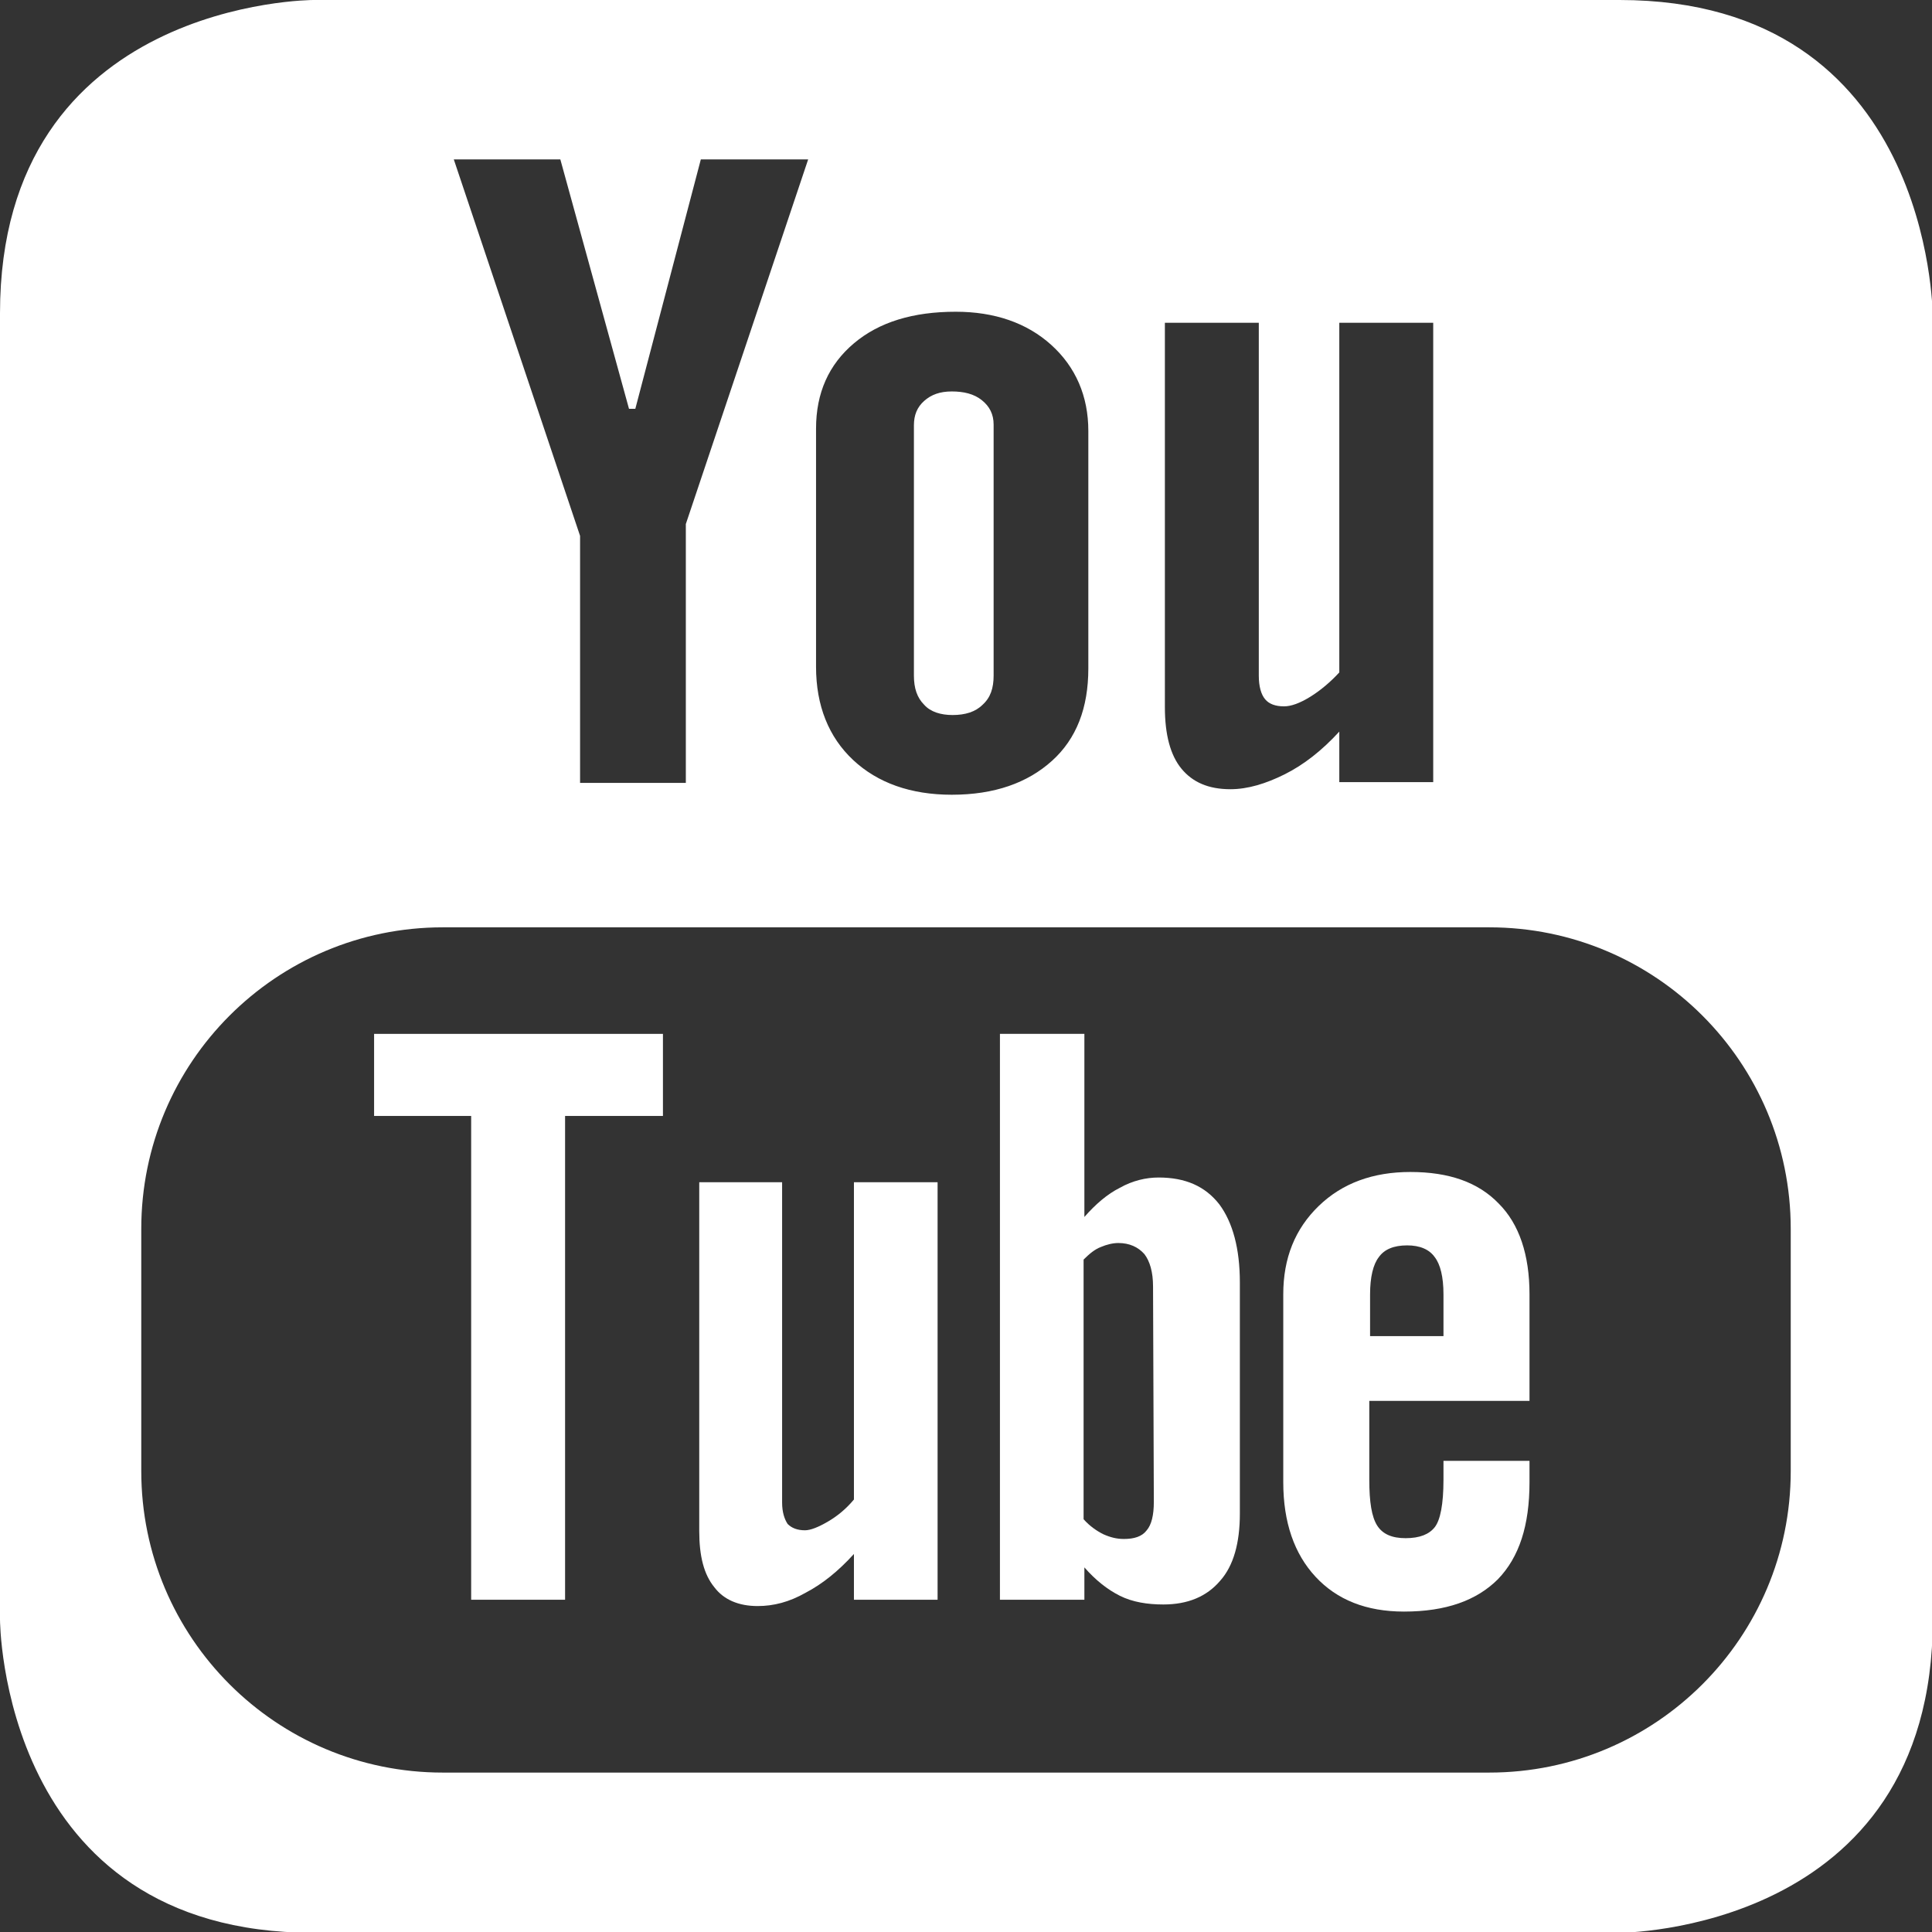 <?xml version="1.0" encoding="utf-8"?>
<!-- Generator: Adobe Illustrator 23.0.2, SVG Export Plug-In . SVG Version: 6.00 Build 0)  -->
<svg version="1.1" id="Layer_1" xmlns="http://www.w3.org/2000/svg" xmlns:xlink="http://www.w3.org/1999/xlink" x="0px" y="0px"
	 viewBox="0 0 244.8 244.8" style="enable-background:new 0 0 244.8 244.8;" xml:space="preserve">
<rect x="0" y="0" width="244.8" height="244.8" fill="#333333" stroke="none"/>
<style type="text/css">
	.st0{fill:#FFFFFF;}
</style>
<g>
	<g>
		<path class="st0" d="M205.2,0H39.7C39.7,0,0,0,0,39.7v165.5c0,0,0,39.7,39.7,39.7h165.5c0,0,39.7,0,39.7-39.7V39.7
			C244.8,39.7,244.8,0,205.2,0z M147.6,40.9h11.9v44.7c0,1.4,0.3,2.4,0.8,3c0.5,0.6,1.3,0.9,2.4,0.9c0.9,0,2-0.4,3.3-1.2
			c1.3-0.8,2.6-1.9,3.7-3.1V40.9h11.9v58.2h-11.9v-6.4c-2.2,2.4-4.5,4.2-6.9,5.4c-2.4,1.2-4.7,1.9-6.9,1.9c-2.8,0-4.8-0.9-6.2-2.6
			c-1.4-1.7-2.1-4.3-2.1-7.8V40.9z M103.4,54.3c0-4.5,1.6-8.1,4.8-10.8c3.2-2.7,7.5-4,12.9-4c4.9,0,9,1.4,12.1,4.2
			c3.1,2.8,4.7,6.5,4.7,10.9v30.1c0,5-1.5,8.9-4.6,11.7c-3.1,2.8-7.3,4.3-12.7,4.3c-5.2,0-9.4-1.5-12.5-4.4
			c-3.1-2.9-4.7-6.9-4.7-11.8C103.4,84.5,103.4,54.3,103.4,54.3z M71,20.2l8.7,31.6h0.8l8.3-31.6h13.6L86.9,66.4v32.8H73.5V67.9
			l-16-47.7H71z M226.9,186.4c0,21.1-17.1,38.2-38.2,38.2H56.1c-21.1,0-38.2-17.1-38.2-38.2v-30.7c0-21.1,17.1-38.2,38.2-38.2h132.6
			c21.1,0,38.2,17.1,38.2,38.2V186.4z"/>
		<path class="st0" d="M193.8,177.5V164c0-5-1.3-8.9-3.9-11.5c-2.6-2.7-6.3-4-11.2-4c-4.7,0-8.6,1.4-11.6,4.3
			c-3,2.9-4.5,6.6-4.5,11.2v23.8c0,5.1,1.4,9.1,4.1,12c2.7,2.9,6.4,4.4,11.2,4.4c5.3,0,9.2-1.4,11.9-4.1c2.7-2.8,4-6.8,4-12.3v-2.7
			h-10.9v2.4c0,3.1-0.4,5.1-1.1,6c-0.7,0.9-1.9,1.4-3.7,1.4c-1.7,0-2.9-0.5-3.6-1.6c-0.7-1.1-1-3-1-5.8v-10L193.8,177.5L193.8,177.5
			z M173.6,164c0-2.2,0.4-3.8,1.1-4.7c0.7-1,1.9-1.5,3.6-1.5c1.6,0,2.8,0.5,3.5,1.5c0.7,0.9,1.1,2.5,1.1,4.7v5.3h-9.3V164z"/>
		<path class="st0" d="M157.1,191.8v-29.3c0-4.3-0.9-7.6-2.6-9.9c-1.8-2.3-4.3-3.4-7.7-3.4c-1.6,0-3.3,0.4-4.9,1.3
			c-1.6,0.8-3.1,2.1-4.5,3.7V131h-10.7v71.7h10.7v-4.1c1.4,1.6,2.9,2.8,4.5,3.6c1.6,0.8,3.5,1.1,5.5,1.1c3.1,0,5.5-1,7.2-3
			C156.3,198.4,157.1,195.5,157.1,191.8L157.1,191.8z M146.2,190.3c0,1.7-0.3,2.9-0.9,3.6c-0.6,0.8-1.6,1.1-2.9,1.1
			c-0.9,0-1.7-0.2-2.6-0.6c-0.8-0.4-1.7-1-2.5-1.9v-32.9c0.7-0.7,1.4-1.3,2.2-1.6c0.7-0.3,1.5-0.5,2.2-0.5c1.4,0,2.5,0.5,3.3,1.4
			c0.7,0.9,1.1,2.3,1.1,4.1L146.2,190.3L146.2,190.3z"/>
		<path class="st0" d="M108.2,190c-1,1.2-2.1,2.1-3.3,2.8c-1.2,0.7-2.2,1.1-2.9,1.1c-1,0-1.7-0.3-2.2-0.8c-0.4-0.6-0.7-1.5-0.7-2.7
			v-40.6H88.6V194c0,3.2,0.6,5.5,1.9,7.1c1.2,1.6,3.1,2.4,5.5,2.4c2,0,4-0.5,6.1-1.7c2.1-1.1,4.1-2.7,6.1-4.9v5.8h10.6v-52.9h-10.6
			C108.2,149.8,108.2,190,108.2,190z"/>
		<polygon class="st0" points="47.4,141.4 59.7,141.4 59.7,202.7 71.6,202.7 71.6,141.4 84,141.4 84,131 47.4,131 		"/>
		<path class="st0" d="M120.6,49.6c-1.5,0-2.6,0.4-3.5,1.2c-0.9,0.8-1.3,1.8-1.3,3.1h0v31.7c0,1.6,0.4,2.8,1.3,3.7
			c0.8,0.9,2.1,1.3,3.6,1.3c1.6,0,2.9-0.4,3.8-1.3c1-0.9,1.4-2.1,1.4-3.7V53.8c0-1.3-0.5-2.3-1.5-3.1
			C123.4,49.9,122.1,49.6,120.6,49.6z"/>
	</g>
</g>
</svg>
